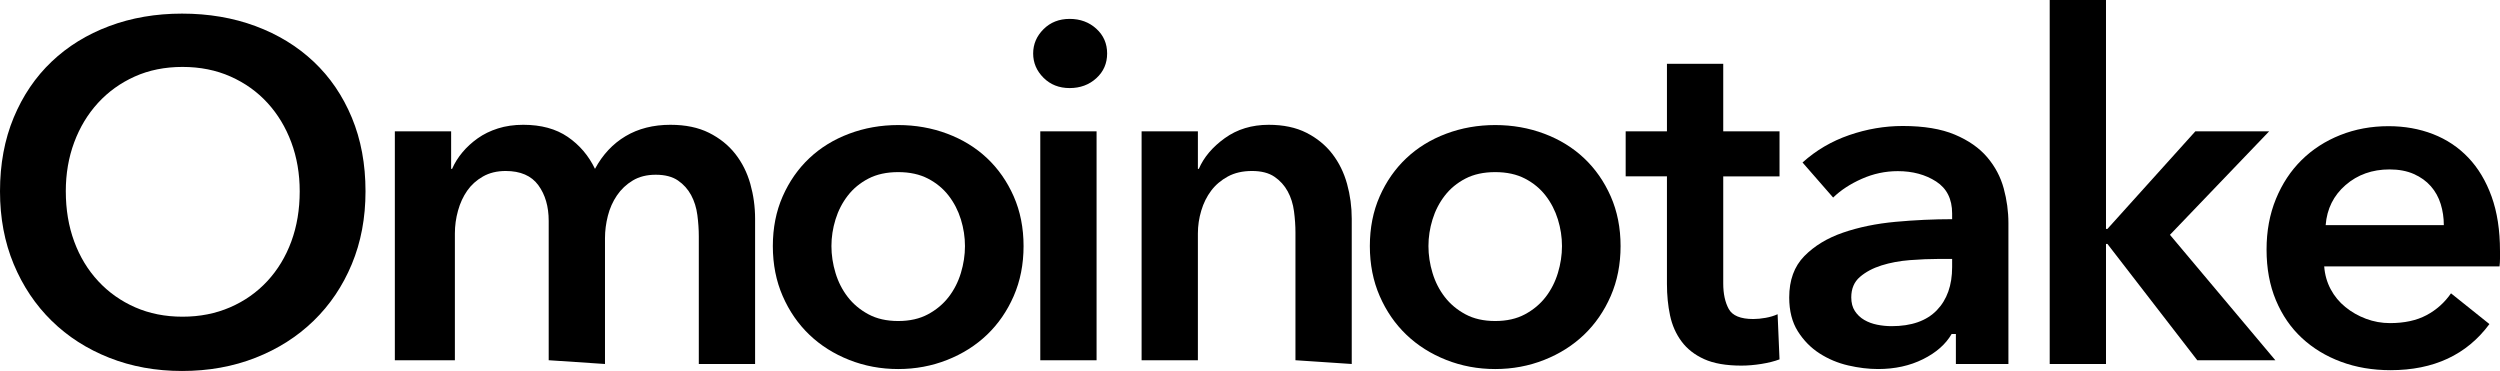<?xml version="1.0" encoding="UTF-8"?>
<svg id="_レイヤー_2" data-name="レイヤー 2" xmlns="http://www.w3.org/2000/svg" viewBox="0 0 666.226 98.86">
  <g id="guide">
    <g>
      <path d="m0,50.988c0-7.252,1.216-13.803,3.648-19.648,2.432-5.844,5.802-10.816,10.111-14.912,4.309-4.096,9.429-7.252,15.36-9.472,5.93-2.218,12.395-3.328,19.392-3.328,7.082,0,13.61,1.11,19.584,3.328,5.973,2.22,11.137,5.376,15.488,9.472,4.353,4.096,7.744,9.068,10.176,14.912,2.433,5.846,3.648,12.396,3.648,19.648,0,7.084-1.216,13.548-3.648,19.393-2.432,5.846-5.823,10.879-10.176,15.104-4.352,4.224-9.516,7.51-15.488,9.855-5.974,2.346-12.502,3.521-19.584,3.521-6.997,0-13.462-1.175-19.392-3.521-5.932-2.346-11.052-5.632-15.36-9.855-4.31-4.225-7.68-9.258-10.111-15.104-2.433-5.845-3.648-12.309-3.648-19.393Zm17.536,0c0,4.863.746,9.324,2.24,13.376,1.492,4.054,3.626,7.573,6.399,10.56,2.772,2.988,6.059,5.312,9.856,6.977,3.796,1.664,8,2.496,12.608,2.496,4.607,0,8.831-.832,12.672-2.496,3.84-1.664,7.146-3.988,9.92-6.977,2.771-2.986,4.905-6.506,6.399-10.56,1.492-4.052,2.24-8.513,2.24-13.376,0-4.691-.748-9.044-2.24-13.057-1.494-4.01-3.605-7.508-6.336-10.496-2.731-2.985-6.016-5.332-9.855-7.039s-8.108-2.561-12.8-2.561c-4.694,0-8.94.854-12.736,2.561-3.798,1.707-7.062,4.054-9.792,7.039-2.732,2.988-4.844,6.486-6.336,10.496-1.494,4.013-2.24,8.365-2.24,13.057Z"/>
      <path d="m178.683,33.258c3.991,0,7.407.71,10.253,2.128,2.843,1.42,5.178,3.291,7.005,5.613,1.825,2.323,3.162,4.99,4.011,8.0.848,3.012,1.274,6.109,1.274,9.291v38.71h-15v-34.049c0-1.791-.128-3.668-.383-5.632-.255-1.962-.809-3.731-1.658-5.312-.85-1.578-2.02-2.881-3.507-3.904-1.489-1.023-3.466-1.536-5.931-1.536-2.381,0-4.422.513-6.122,1.536-1.702,1.023-3.105,2.348-4.21,3.968-1.105,1.622-1.913,3.437-2.423,5.44-.51,2.006-.766,3.99-.766,5.951v33.537l-15-1v-37.121c0-3.84-.924-7.018-2.771-9.535-1.848-2.516-4.748-3.776-8.699-3.776-2.319,0-4.339.492-6.056,1.472-1.72.982-3.115,2.24-4.188,3.776-1.075,1.536-1.891,3.308-2.448,5.312-.56,2.006-.838,4.033-.838,6.08v33.793h-16v-61h15v10h.256c.678-1.55,1.592-3.01,2.738-4.388,1.146-1.375,2.503-2.624,4.075-3.742,1.57-1.116,3.375-2,5.412-2.645,2.039-.645,4.287-.968,6.75-.968,4.754,0,8.702,1.077,11.845,3.225,3.14,2.152,5.56,4.991,7.259,8.517,2.038-3.784,4.754-6.688,8.151-8.71,3.395-2.02,7.387-3.032,11.971-3.032Z"/>
      <path d="m205.953,65.58c0-4.863.874-9.279,2.624-13.248,1.748-3.968,4.116-7.359,7.104-10.176,2.985-2.816,6.527-4.992,10.624-6.528,4.096-1.536,8.447-2.304,13.056-2.304s8.96.768,13.056,2.304c4.097,1.536,7.637,3.712,10.624,6.528,2.986,2.816,5.354,6.208,7.104,10.176,1.748,3.969,2.624,8.385,2.624,13.248,0,4.864-.876,9.303-2.624,13.312-1.75,4.012-4.118,7.445-7.104,10.304-2.987,2.86-6.527,5.101-10.624,6.72-4.096,1.62-8.447,2.432-13.056,2.432s-8.96-.812-13.056-2.432c-4.097-1.619-7.639-3.859-10.624-6.72-2.988-2.858-5.356-6.292-7.104-10.304-1.75-4.01-2.624-8.448-2.624-13.312Zm15.616,0c0,2.391.362,4.78,1.088,7.168.724,2.391,1.812,4.523,3.264,6.4,1.45,1.878,3.284,3.414,5.504,4.607,2.219,1.196,4.864,1.793,7.937,1.793,3.072,0,5.716-.597,7.936-1.793,2.219-1.193,4.053-2.729,5.505-4.607,1.449-1.877,2.537-4.01,3.264-6.4.724-2.388,1.088-4.777,1.088-7.168,0-2.388-.364-4.756-1.088-7.104-.727-2.346-1.814-4.459-3.264-6.336-1.452-1.877-3.286-3.393-5.505-4.545-2.22-1.151-4.863-1.728-7.936-1.728-3.072,0-5.718.576-7.937,1.728-2.22,1.152-4.054,2.668-5.504,4.545-1.451,1.877-2.54,3.99-3.264,6.336-.726,2.348-1.088,4.716-1.088,7.104Z"/>
      <path d="m275.327,14.252c0-2.474.916-4.628,2.752-6.464,1.834-1.834,4.16-2.752,6.977-2.752,2.815,0,5.184.876,7.104,2.624,1.92,1.75,2.88,3.947,2.88,6.592,0,2.646-.96,4.844-2.88,6.592-1.92,1.75-4.288,2.625-7.104,2.625-2.816,0-5.143-.916-6.977-2.752-1.836-1.834-2.752-3.988-2.752-6.465Zm1.899,20.748h15v61h-15v-61Z"/>
      <path d="m304.226,35h15v10h.251c1.331-3.097,3.644-5.827,6.937-8.194,3.291-2.365,7.188-3.548,11.687-3.548,3.917,0,7.27.71,10.063,2.128,2.79,1.42,5.081,3.291,6.875,5.613,1.791,2.323,3.103,4.99,3.937,8.0.833,3.012,1.25,6.109,1.25,9.291v38.71l-15-1v-34.049c0-1.791-.129-3.668-.386-5.632-.257-1.962-.816-3.731-1.673-5.312-.858-1.578-2.039-2.881-3.539-3.904-1.502-1.023-3.498-1.536-5.985-1.536-2.49,0-4.634.492-6.436,1.472-1.802.982-3.282,2.24-4.441,3.776-1.158,1.536-2.039,3.308-2.639,5.312-.601,2.006-.901,4.033-.901,6.08v33.793h-15v-61Z"/>
      <path d="m365.051,65.58c0-4.863.874-9.279,2.624-13.248,1.748-3.968,4.116-7.359,7.104-10.176,2.985-2.816,6.527-4.992,10.624-6.528,4.096-1.536,8.447-2.304,13.056-2.304s8.96.768,13.056,2.304c4.097,1.536,7.637,3.712,10.624,6.528,2.986,2.816,5.354,6.208,7.104,10.176,1.748,3.969,2.624,8.385,2.624,13.248,0,4.864-.876,9.303-2.624,13.312-1.75,4.012-4.118,7.445-7.104,10.304-2.987,2.86-6.527,5.101-10.624,6.72-4.096,1.62-8.447,2.432-13.056,2.432s-8.96-.812-13.056-2.432c-4.097-1.619-7.639-3.859-10.624-6.72-2.988-2.858-5.356-6.292-7.104-10.304-1.75-4.01-2.624-8.448-2.624-13.312Zm15.616,0c0,2.391.362,4.78,1.088,7.168.724,2.391,1.812,4.523,3.264,6.4,1.45,1.878,3.284,3.414,5.504,4.607,2.219,1.196,4.864,1.793,7.937,1.793s5.716-.597,7.936-1.793c2.219-1.193,4.053-2.729,5.505-4.607,1.449-1.877,2.537-4.01,3.264-6.4.724-2.388,1.088-4.777,1.088-7.168,0-2.388-.364-4.756-1.088-7.104-.727-2.346-1.814-4.459-3.264-6.336-1.452-1.877-3.286-3.393-5.505-4.545-2.22-1.151-4.863-1.728-7.936-1.728s-5.718.576-7.937,1.728c-2.22,1.152-4.054,2.668-5.504,4.545-1.451,1.877-2.54,3.99-3.264,6.336-.726,2.348-1.088,4.716-1.088,7.104Z"/>
      <path d="m433.226,47v-12h11v-18h15v18h15v12h-15v28.544c0,2.731.487,4.991,1.461,6.784.974,1.791,3.156,2.688,6.546,2.688,1.017,0,2.117-.105,3.305-.32,1.186-.211,2.244-.531,3.178-.959l.508,12.031c-1.357.512-2.967.916-4.83,1.217-1.866.297-3.646.447-5.34.447-4.067,0-7.372-.576-9.914-1.729-2.543-1.151-4.556-2.729-6.038-4.735-1.484-2.004-2.5-4.308-3.051-6.912-.552-2.603-.826-5.396-.826-8.384v-28.672h-11Z"/>
      <path d="m521.226,89h-1.131c-1.578,2.732-4.124,4.973-7.631,6.721-3.509,1.748-7.499,2.623-11.972,2.623-2.546,0-5.198-.32-7.96-.959-2.764-.641-5.308-1.707-7.631-3.201-2.326-1.492-4.256-3.455-5.79-5.888-1.535-2.432-2.302-5.44-2.302-9.024,0-4.607,1.336-8.275,4.012-11.008,2.675-2.729,6.118-4.819,10.329-6.271,4.21-1.45,8.881-2.41,14.012-2.88,5.131-.468,10.152-.704,15.064-.704v-1.536c0-3.84-1.426-6.676-4.275-8.513-2.852-1.834-6.25-2.752-10.197-2.752-3.335,0-6.536.685-9.606,2.049-3.071,1.365-5.614,3.029-7.631,4.992l-8.157-9.344c3.596-3.242,7.739-5.675,12.433-7.297,4.692-1.619,9.451-2.432,14.275-2.432,5.612,0,10.24.768,13.881,2.304,3.639,1.536,6.513,3.542,8.619,6.017,2.105,2.476,3.573,5.248,4.408,8.32.832,3.071,1.25,6.143,1.25,9.215v37.568h-14v-8Zm-1-20h-3.455c-2.477,0-5.078.109-7.809.32-2.731.215-5.248.685-7.552,1.408-2.304.727-4.224,1.75-5.76,3.072-1.536,1.324-2.305,3.136-2.305,5.439,0,1.453.32,2.668.96,3.648.641.982,1.473,1.771,2.496,2.368,1.024.598,2.177,1.024,3.456,1.28,1.28.256,2.561.384,3.84.384,5.29,0,9.301-1.408,12.032-4.224,2.73-2.816,4.096-6.656,4.096-11.521v-2.177Z"/>
      <path d="m546.226,0h15v61h.386l23.425-26h19.665l-26.433,27.577,28.085,33.423h-20.807l-23.943-31h-.378v32h-15V0Z"/>
      <path d="m666.226,66.903v2.049c0,.684-.044,1.365-.128,2.048h-46.72c.17,2.22.746,4.246,1.728,6.08.98,1.836,2.282,3.414,3.904,4.735,1.62,1.324,3.456,2.369,5.504,3.137s4.18,1.152,6.4,1.152c3.84,0,7.082-.705,9.728-2.112,2.645-1.408,4.82-3.349,6.528-5.824l10.24,8.192c-6.061,8.191-14.849,12.287-26.368,12.287-4.78,0-9.174-.748-13.185-2.24-4.012-1.491-7.487-3.604-10.432-6.336-2.944-2.729-5.248-6.079-6.912-10.047-1.664-3.969-2.496-8.469-2.496-13.504,0-4.949.832-9.451,2.496-13.504s3.946-7.509,6.848-10.369c2.9-2.857,6.336-5.076,10.305-6.655,3.968-1.578,8.256-2.368,12.863-2.368,4.267,0,8.213.704,11.841,2.111,3.626,1.408,6.762,3.5,9.407,6.272,2.645,2.774,4.715,6.229,6.208,10.368,1.492,4.141,2.24,8.982,2.24,14.527Zm-14.97-6.903c0-1.962-.278-3.841-.832-5.632-.557-1.793-1.431-3.371-2.624-4.736-1.196-1.364-2.71-2.452-4.544-3.264-1.837-.811-3.99-1.217-6.465-1.217-4.607,0-8.512,1.389-11.712,4.16-3.2,2.774-4.972,6.336-5.312,10.688h31.488Z"/>
    </g>
  </g>
</svg>